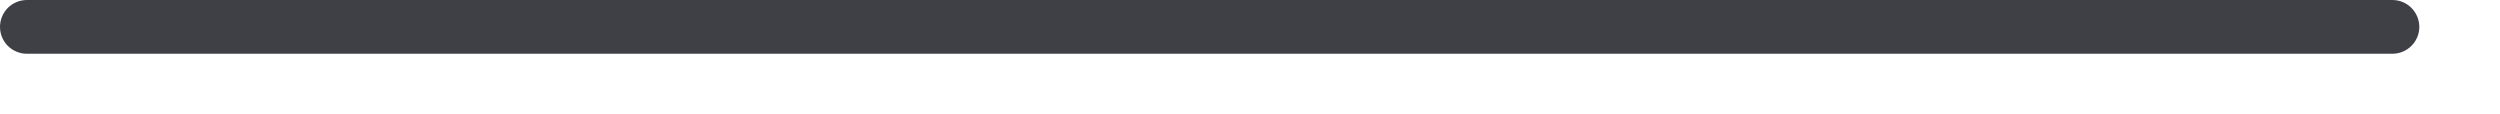 <?xml version="1.0" encoding="utf-8"?>
<svg xmlns="http://www.w3.org/2000/svg" fill="none" height="100%" overflow="visible" preserveAspectRatio="none" style="display: block;" viewBox="0 0 22 1" width="100%">
<path d="M21.053 0.473H0.237C0.174 0.473 0.114 0.448 0.069 0.404C0.025 0.36 0 0.299 0 0.237C0 0.174 0.025 0.114 0.069 0.069C0.114 0.025 0.174 0 0.237 0H21.053C21.116 0 21.176 0.025 21.22 0.069C21.265 0.114 21.29 0.174 21.29 0.237C21.29 0.299 21.265 0.36 21.22 0.404C21.176 0.448 21.116 0.473 21.053 0.473Z" fill="#3F3F46" id="Vector"/>
</svg>